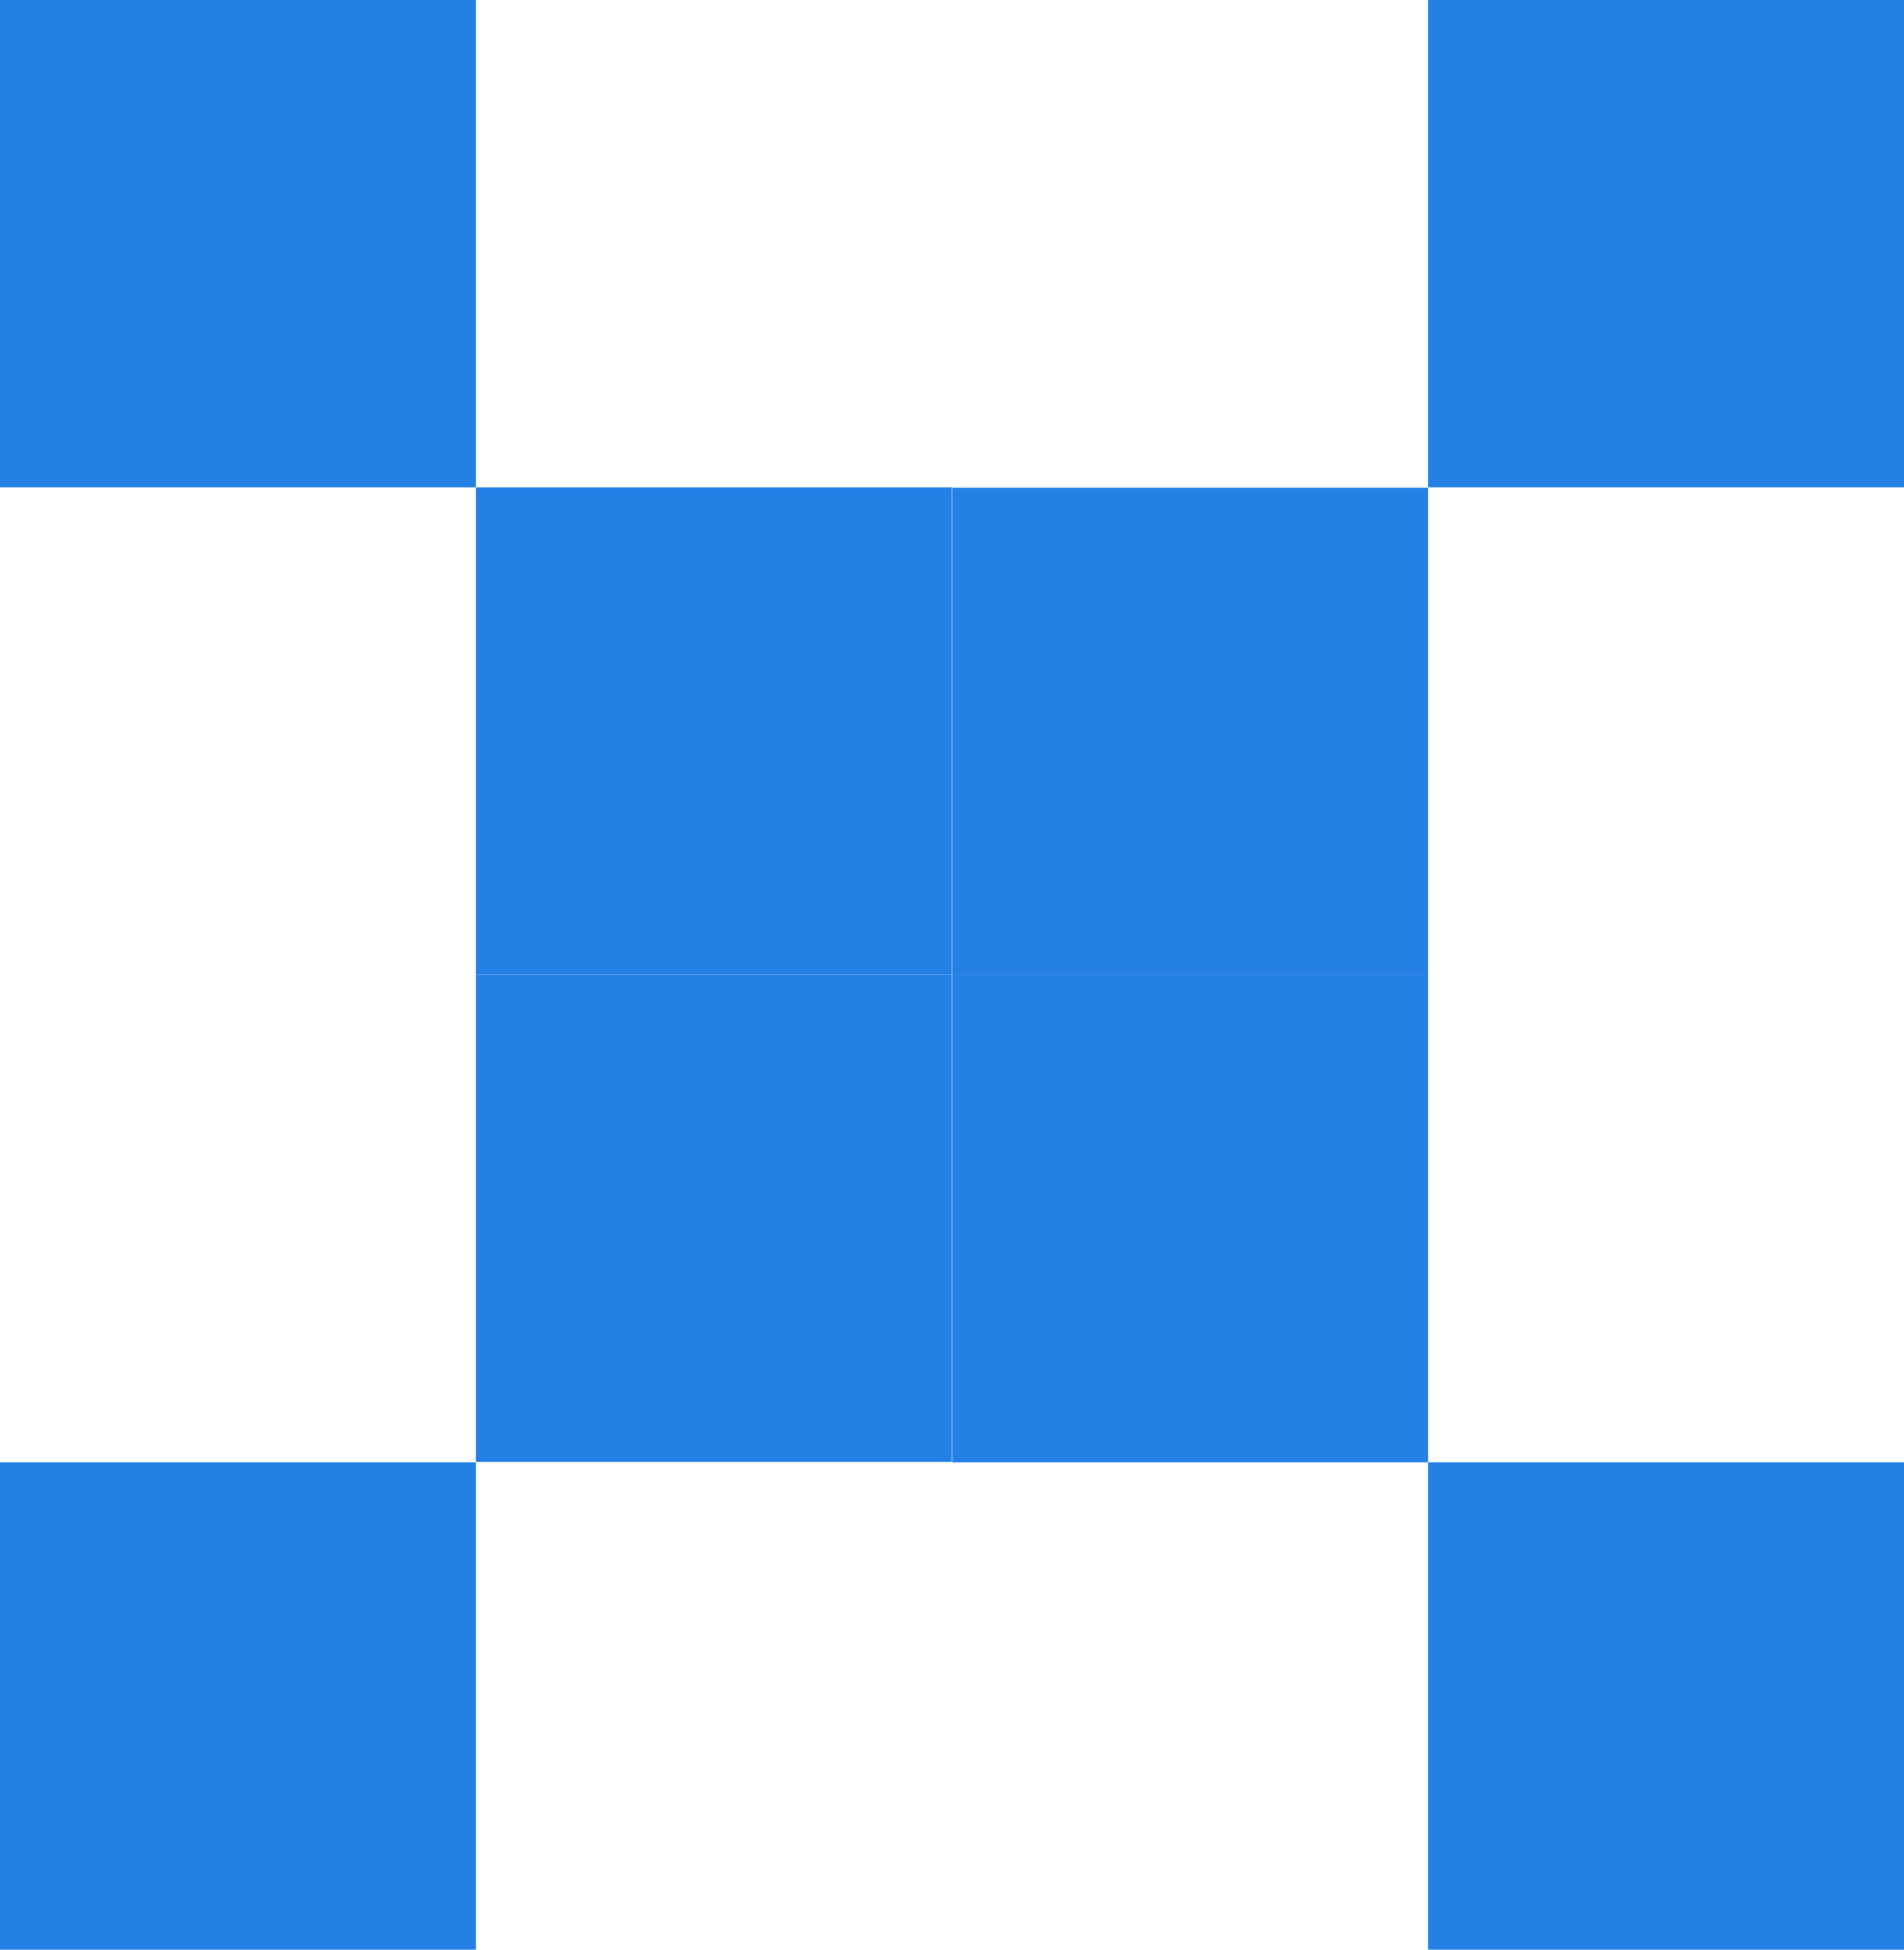 <?xml version="1.0" encoding="UTF-8"?>
<svg xmlns="http://www.w3.org/2000/svg" width="42" height="43" viewBox="0 0 42 43" fill="none">
  <path d="M10.498 0H0V10.748H10.498V0Z" fill="#2580E6"></path>
  <path d="M20.995 10.748H10.498V21.495H20.995V10.748Z" fill="#2580E6"></path>
  <path d="M31.502 21.505H21.005V32.252H31.502V21.505Z" fill="#2580E6"></path>
  <path d="M42 32.252H31.502V43H42V32.252Z" fill="#2580E6"></path>
  <path d="M42 10.748V1.75866e-06H31.502V10.748H42Z" fill="#2580E6"></path>
  <path d="M31.502 21.505V10.757H21.005L21.005 21.505H31.502Z" fill="#2580E6"></path>
  <path d="M20.995 32.243L20.995 21.495H10.498L10.498 32.243H20.995Z" fill="#2580E6"></path>
  <path d="M10.498 43V32.252H0V43H10.498Z" fill="#2580E6"></path>
</svg>
